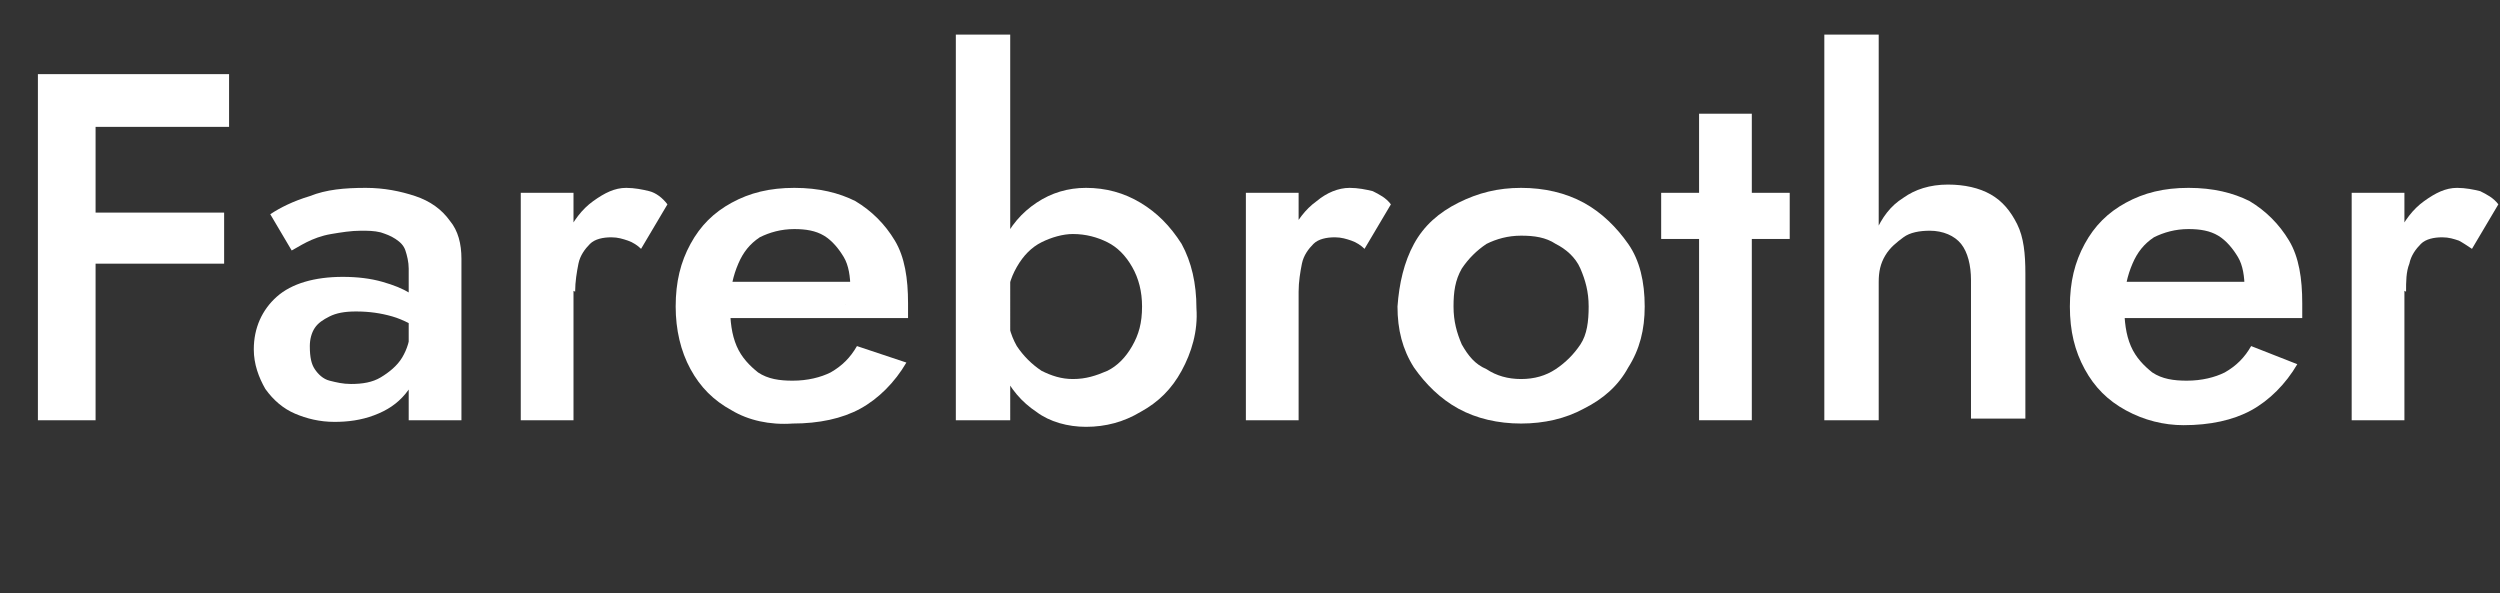 <?xml version="1.0" encoding="utf-8"?>
<!-- Generator: Adobe Illustrator 27.8.0, SVG Export Plug-In . SVG Version: 6.00 Build 0)  -->
<svg version="1.1" id="Layer_2_00000153663521215117613520000002791502270748743342_"
	 xmlns="http://www.w3.org/2000/svg" xmlns:xlink="http://www.w3.org/1999/xlink" x="0px" y="0px" viewBox="0 0 151.7 36"
	 style="enable-background:new 0 0 151.7 36;" xml:space="preserve">
<rect x="0" y="0" width="151.7" height="36" fill="#333333" stroke="none"/>
<style type="text/css">
	.st0{enable-background:new    ;}
	.st1{fill:#FFFFFF;}
</style>
<g id="Layer_1-2">
	<g class="st0">
		<path class="st1" d="M5.8,4.5v21H2.3v-21H5.8z M4.5,4.5h9.4v3.2H4.5V4.5z M4.5,12.9h9.1V16H4.5V12.9z"/>
	</g>
	<g class="st0">
		<path class="st1" d="M19.1,22.4c0.2,0.3,0.5,0.6,0.9,0.7s0.8,0.2,1.3,0.2c0.7,0,1.3-0.1,1.8-0.4c0.5-0.3,1-0.7,1.3-1.2
			c0.3-0.5,0.5-1.1,0.5-1.8l0.5,1.8c0,0.9-0.3,1.6-0.8,2.2c-0.5,0.6-1.1,1-1.9,1.3c-0.8,0.3-1.6,0.4-2.4,0.4c-0.9,0-1.7-0.2-2.4-0.5
			c-0.7-0.3-1.3-0.8-1.8-1.5c-0.4-0.7-0.7-1.5-0.7-2.4c0-1.3,0.5-2.4,1.4-3.2c0.9-0.8,2.3-1.2,4-1.2c0.9,0,1.7,0.1,2.4,0.3
			c0.7,0.2,1.2,0.4,1.7,0.7c0.4,0.3,0.8,0.5,0.9,0.7v1.7c-0.6-0.4-1.3-0.8-2-1c-0.7-0.2-1.4-0.3-2.2-0.3c-0.7,0-1.2,0.1-1.6,0.3
			c-0.4,0.2-0.7,0.4-0.9,0.7c-0.2,0.3-0.3,0.7-0.3,1.1C18.8,21.7,18.9,22.1,19.1,22.4z M16.4,13c0.6-0.4,1.4-0.8,2.4-1.1
			c1-0.4,2.1-0.5,3.4-0.5c1.1,0,2.1,0.2,3,0.5c0.9,0.3,1.6,0.8,2.1,1.5c0.5,0.6,0.7,1.4,0.7,2.3v9.8h-3.2v-9.2
			c0-0.4-0.1-0.8-0.2-1.1c-0.1-0.3-0.3-0.5-0.6-0.7c-0.3-0.2-0.6-0.3-0.9-0.4c-0.4-0.1-0.8-0.1-1.2-0.1c-0.6,0-1.2,0.1-1.8,0.2
			c-0.6,0.1-1.1,0.3-1.5,0.5c-0.4,0.2-0.7,0.4-0.9,0.5L16.4,13z"/>
	</g>
	<g class="st0">
		<path class="st1" d="M34.8,25.5h-3.2V11.7h3.2V25.5z M38.1,14.6c-0.3-0.1-0.6-0.2-1-0.2c-0.5,0-1,0.1-1.3,0.4
			c-0.3,0.3-0.6,0.7-0.7,1.2c-0.1,0.5-0.2,1.1-0.2,1.7l-1.1-0.6c0-1.1,0.2-2.1,0.6-2.9c0.4-0.8,0.9-1.5,1.6-2s1.3-0.8,2-0.8
			c0.5,0,1,0.1,1.4,0.2s0.8,0.4,1.1,0.8l-1.6,2.7C38.7,14.9,38.4,14.7,38.1,14.6z"/>
	</g>
	<g class="st0">
		<path class="st1" d="M44.4,24.9c-1.1-0.6-1.9-1.4-2.5-2.5C41.3,21.3,41,20,41,18.6c0-1.5,0.3-2.7,0.9-3.8s1.4-1.9,2.5-2.5
			s2.3-0.9,3.8-0.9c1.5,0,2.7,0.3,3.7,0.8c1,0.6,1.8,1.4,2.4,2.4s0.8,2.3,0.8,3.8c0,0.2,0,0.3,0,0.5c0,0.2,0,0.3,0,0.4H43v-2.2h9.3
			l-1,1.4c0.1-0.1,0.1-0.3,0.2-0.5c0.1-0.2,0.1-0.4,0.1-0.5c0-0.7-0.1-1.4-0.4-1.9s-0.7-1-1.2-1.3c-0.5-0.3-1.1-0.4-1.8-0.4
			c-0.8,0-1.5,0.2-2.1,0.5c-0.6,0.4-1,0.9-1.3,1.6c-0.3,0.7-0.5,1.5-0.5,2.5c0,1,0.1,1.8,0.4,2.5s0.8,1.2,1.3,1.6
			c0.6,0.4,1.3,0.5,2.1,0.5c0.9,0,1.7-0.2,2.3-0.5c0.7-0.4,1.2-0.9,1.6-1.6L55,22c-0.7,1.2-1.7,2.2-2.8,2.8
			c-1.1,0.6-2.5,0.9-4.1,0.9C46.7,25.8,45.4,25.5,44.4,24.9z"/>
	</g>
	<g class="st0">
		<path class="st1" d="M61.2,25.5H58V2.1h3.3V25.5z M71.7,22.5c-0.6,1.1-1.4,1.9-2.5,2.5c-1,0.6-2.1,0.9-3.3,0.9
			c-1.1,0-2.2-0.3-3-0.9c-0.9-0.6-1.6-1.4-2.1-2.5c-0.5-1.1-0.8-2.4-0.8-3.8c0-1.5,0.3-2.8,0.8-3.9c0.5-1.1,1.2-1.9,2.1-2.5
			c0.9-0.6,1.9-0.9,3-0.9c1.2,0,2.3,0.3,3.3,0.9c1,0.6,1.8,1.4,2.5,2.5c0.6,1.1,0.9,2.4,0.9,3.9C72.7,20.1,72.3,21.4,71.7,22.5z
			 M68.7,16.2c-0.4-0.7-0.9-1.2-1.5-1.5c-0.6-0.3-1.3-0.5-2.1-0.5c-0.6,0-1.3,0.2-1.9,0.5s-1.1,0.8-1.5,1.5
			c-0.4,0.7-0.6,1.4-0.6,2.4c0,0.9,0.2,1.7,0.6,2.4c0.4,0.6,0.9,1.1,1.5,1.5c0.6,0.3,1.2,0.5,1.9,0.5c0.8,0,1.4-0.2,2.1-0.5
			c0.6-0.3,1.1-0.8,1.5-1.5c0.4-0.7,0.6-1.4,0.6-2.4C69.3,17.7,69.1,16.9,68.7,16.2z"/>
	</g>
	<g class="st0">
		<path class="st1" d="M78.8,25.5h-3.2V11.7h3.2V25.5z M82,14.6c-0.3-0.1-0.6-0.2-1-0.2c-0.5,0-1,0.1-1.3,0.4
			c-0.3,0.3-0.6,0.7-0.7,1.2c-0.1,0.5-0.2,1.1-0.2,1.7l-1.1-0.6c0-1.1,0.2-2.1,0.6-2.9c0.4-0.8,0.9-1.5,1.6-2c0.6-0.5,1.3-0.8,2-0.8
			c0.5,0,1,0.1,1.4,0.2c0.4,0.2,0.8,0.4,1.1,0.8l-1.6,2.7C82.6,14.9,82.3,14.7,82,14.6z"/>
	</g>
	<g class="st0">
		<path class="st1" d="M85.8,14.8c0.6-1.1,1.5-1.9,2.7-2.5s2.4-0.9,3.8-0.9c1.4,0,2.7,0.3,3.8,0.9c1.1,0.6,2,1.5,2.7,2.5
			s1,2.3,1,3.8c0,1.4-0.3,2.6-1,3.7c-0.6,1.1-1.5,1.9-2.7,2.5c-1.1,0.6-2.4,0.9-3.8,0.9c-1.4,0-2.7-0.3-3.8-0.9
			c-1.1-0.6-2-1.5-2.7-2.5c-0.7-1.1-1-2.3-1-3.7C84.9,17.2,85.2,15.9,85.8,14.8z M88.7,20.9c0.4,0.7,0.8,1.2,1.5,1.5
			c0.6,0.4,1.3,0.6,2.1,0.6c0.8,0,1.5-0.2,2.1-0.6c0.6-0.4,1.1-0.9,1.5-1.5s0.5-1.4,0.5-2.3c0-0.9-0.2-1.6-0.5-2.3s-0.9-1.2-1.5-1.5
			c-0.6-0.4-1.3-0.5-2.1-0.5c-0.8,0-1.5,0.2-2.1,0.5c-0.6,0.4-1.1,0.9-1.5,1.5c-0.4,0.7-0.5,1.4-0.5,2.3
			C88.2,19.5,88.4,20.2,88.7,20.9z"/>
	</g>
	<g class="st0">
		<path class="st1" d="M108.6,11.7v2.8h-7.8v-2.8H108.6z M106.3,6.9v18.6h-3.2V6.9H106.3z"/>
	</g>
	<g class="st0">
		<path class="st1" d="M114,25.5h-3.3V2.1h3.3V25.5z M119,14.8c-0.4-0.5-1.1-0.8-1.9-0.8c-0.6,0-1.2,0.1-1.6,0.4s-0.8,0.6-1.1,1.1
			s-0.4,1-0.4,1.6h-0.8c0-1.1,0.2-2.1,0.6-3c0.4-0.9,0.9-1.6,1.7-2.1c0.7-0.5,1.6-0.8,2.7-0.8c1,0,1.9,0.2,2.6,0.6s1.2,1,1.6,1.8
			c0.4,0.8,0.5,1.8,0.5,3v8.8h-3.3v-8.4C119.6,16.1,119.4,15.3,119,14.8z"/>
	</g>
	<g class="st0">
		<path class="st1" d="M129,24.9c-1.1-0.6-1.9-1.4-2.5-2.5s-0.9-2.3-0.9-3.8c0-1.5,0.3-2.7,0.9-3.8s1.4-1.9,2.5-2.5s2.3-0.9,3.8-0.9
			s2.7,0.3,3.7,0.8c1,0.6,1.8,1.4,2.4,2.4s0.8,2.3,0.8,3.8c0,0.2,0,0.3,0,0.5c0,0.2,0,0.3,0,0.4h-12.1v-2.2h9.3l-1,1.4
			c0.1-0.1,0.1-0.3,0.2-0.5c0.1-0.2,0.1-0.4,0.1-0.5c0-0.7-0.1-1.4-0.4-1.9s-0.7-1-1.2-1.3c-0.5-0.3-1.1-0.4-1.8-0.4
			c-0.8,0-1.5,0.2-2.1,0.5c-0.6,0.4-1,0.9-1.3,1.6c-0.3,0.7-0.5,1.5-0.5,2.5c0,1,0.1,1.8,0.4,2.5c0.3,0.7,0.8,1.2,1.3,1.6
			c0.6,0.4,1.3,0.5,2.1,0.5c0.9,0,1.7-0.2,2.3-0.5c0.7-0.4,1.2-0.9,1.6-1.6l2.8,1.1c-0.7,1.2-1.7,2.2-2.8,2.8
			c-1.1,0.6-2.5,0.9-4.1,0.9C131.3,25.8,130.1,25.5,129,24.9z"/>
	</g>
	<g class="st0">
		<path class="st1" d="M145.9,25.5h-3.2V11.7h3.2V25.5z M149.2,14.6c-0.3-0.1-0.6-0.2-1-0.2c-0.5,0-1,0.1-1.3,0.4
			c-0.3,0.3-0.6,0.7-0.7,1.2c-0.2,0.5-0.2,1.1-0.2,1.7l-1.1-0.6c0-1.1,0.2-2.1,0.6-2.9c0.4-0.8,0.9-1.5,1.6-2c0.7-0.5,1.3-0.8,2-0.8
			c0.5,0,1,0.1,1.4,0.2c0.4,0.2,0.8,0.4,1.1,0.8l-1.6,2.7C149.7,14.9,149.4,14.7,149.2,14.6z"/>
	</g>
</g>
</svg>

